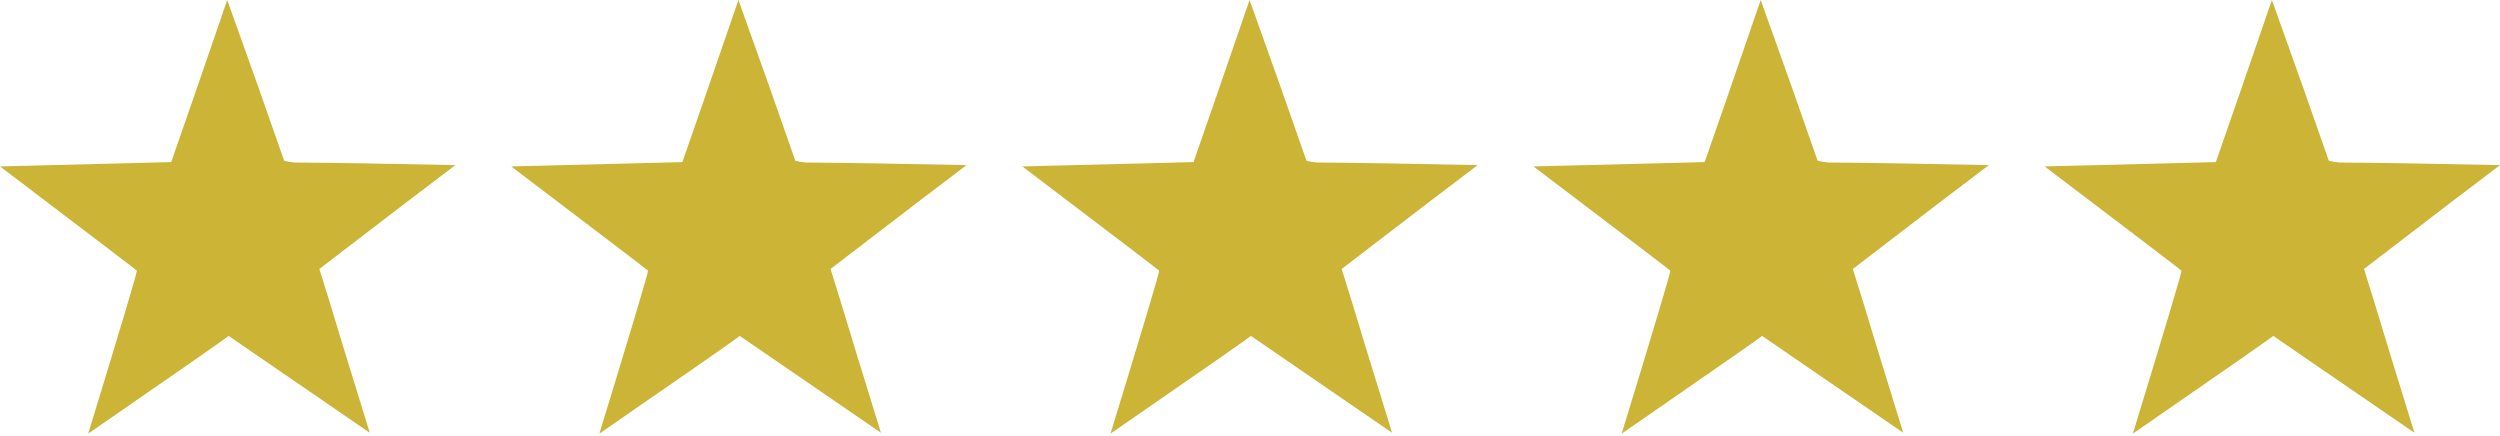<svg width="614" height="107" viewBox="0 0 614 107" fill="none" xmlns="http://www.w3.org/2000/svg">
<path d="M614.002 40.552C608.595 44.607 597.461 53.109 580.6 66.057C582.023 70.539 584.086 77.262 586.789 86.226C589.564 95.19 591.627 101.878 592.979 106.288L558.296 82.491C558.51 82.491 547.02 90.495 523.827 106.502C531.795 80.463 535.779 67.124 535.779 66.484C535.779 66.412 524.574 57.875 502.164 40.872L540.475 39.911C542.609 39.84 543.854 39.805 544.21 39.805C547.056 31.695 551.644 18.426 557.976 0C563.525 15.438 568.185 28.6 571.956 39.485C572.454 39.627 573.272 39.769 574.41 39.911C584.157 39.983 597.354 40.196 614.002 40.552Z" fill="#CCB437"/>
<path d="M488.459 40.552C483.052 44.607 471.918 53.109 455.057 66.057C456.48 70.539 458.543 77.262 461.246 86.226C464.021 95.19 466.084 101.878 467.436 106.288L432.753 82.491C432.967 82.491 421.477 90.495 398.284 106.502C406.252 80.463 410.236 67.124 410.236 66.484C410.236 66.412 399.031 57.875 376.621 40.872L414.932 39.911C417.066 39.84 418.311 39.805 418.667 39.805C421.513 31.695 426.101 18.426 432.433 0C437.982 15.438 442.642 28.6 446.413 39.485C446.911 39.627 447.729 39.769 448.867 39.911C458.614 39.983 471.811 40.196 488.459 40.552Z" fill="#CCB437"/>
<path d="M362.918 40.552C357.511 44.607 346.377 53.109 329.516 66.057C330.939 70.539 333.002 77.262 335.705 86.226C338.48 95.19 340.543 101.878 341.895 106.288L307.212 82.491C307.426 82.491 295.936 90.495 272.743 106.502C280.711 80.463 284.695 67.124 284.695 66.484C284.695 66.412 273.49 57.875 251.08 40.872L289.391 39.911C291.525 39.84 292.77 39.805 293.126 39.805C295.972 31.695 300.56 18.426 306.892 0C312.441 15.438 317.101 28.6 320.872 39.485C321.37 39.627 322.188 39.769 323.326 39.911C333.073 39.983 346.27 40.196 362.918 40.552Z" fill="#CCB437"/>
<path d="M237.381 40.552C231.974 44.607 220.84 53.109 203.979 66.057C205.402 70.539 207.465 77.262 210.168 86.226C212.943 95.19 215.006 101.878 216.358 106.288L181.675 82.491C181.889 82.491 170.399 90.495 147.206 106.502C155.174 80.463 159.158 67.124 159.158 66.484C159.158 66.412 147.953 57.875 125.543 40.872L163.854 39.911C165.988 39.84 167.233 39.805 167.589 39.805C170.435 31.695 175.023 18.426 181.355 0C186.904 15.438 191.564 28.6 195.335 39.485C195.833 39.627 196.651 39.769 197.789 39.911C207.536 39.983 220.733 40.196 237.381 40.552Z" fill="#CCB437"/>
<path d="M111.838 40.552C106.431 44.607 95.297 53.109 78.436 66.057C79.859 70.539 81.922 77.262 84.625 86.226C87.4 95.19 89.463 101.878 90.815 106.288L56.132 82.491C56.346 82.491 44.856 90.495 21.663 106.502C29.631 80.463 33.615 67.124 33.615 66.484C33.615 66.412 22.41 57.875 0 40.872L38.311 39.911C40.445 39.84 41.69 39.805 42.046 39.805C44.892 31.695 49.48 18.426 55.812 0C61.361 15.438 66.021 28.6 69.792 39.485C70.29 39.627 71.108 39.769 72.246 39.911C81.993 39.983 95.19 40.196 111.838 40.552Z" fill="#CCB437"/>
</svg>
